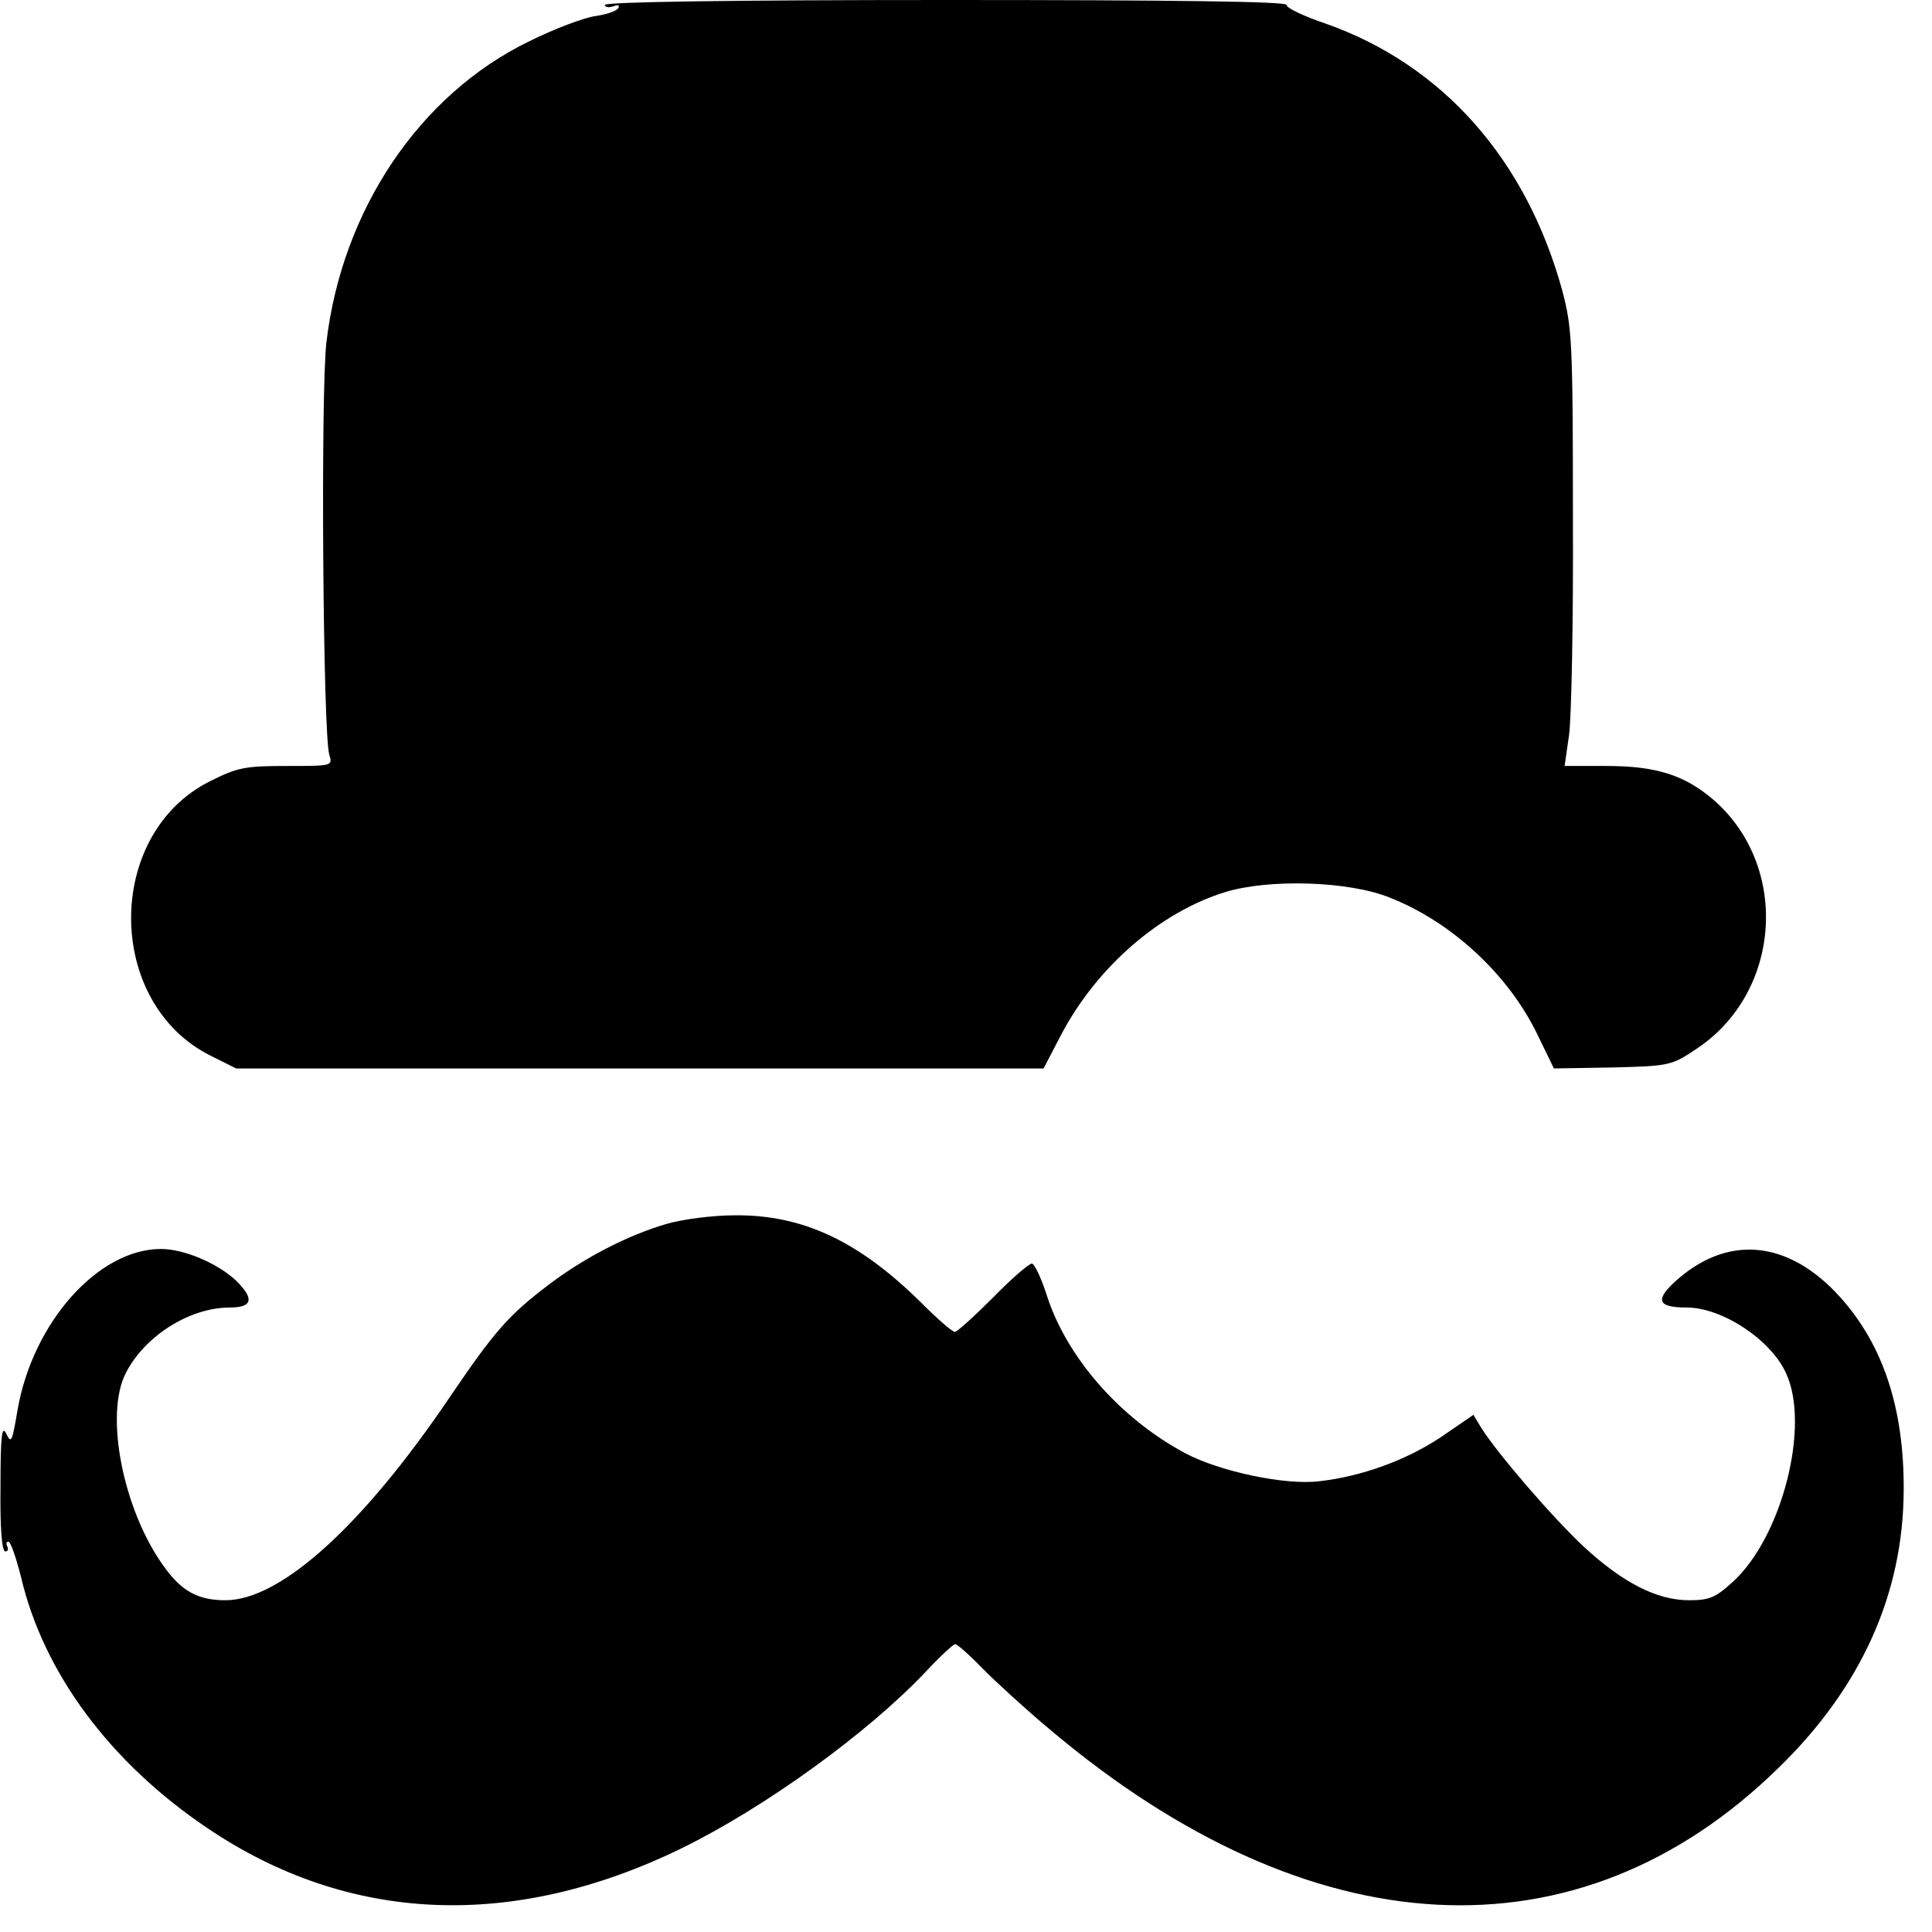 <?xml version="1.0" standalone="no"?>
<!DOCTYPE svg PUBLIC "-//W3C//DTD SVG 20010904//EN"
 "http://www.w3.org/TR/2001/REC-SVG-20010904/DTD/svg10.dtd">
<svg version="1.0" xmlns="http://www.w3.org/2000/svg"
 width="396pt" height="396pt" viewBox="0 0 396 396"
 preserveAspectRatio="xMidYMid meet">
<g transform="translate(0,396) scale(0.1,-0.1)"
fill="#000000" stroke="none">
<path d="M1240 3950 c0 -5 7 -6 17 -3 10 4 14 2 10 -4 -4 -6 -25 -13 -47 -16
-22 -3 -84 -26 -136 -52 -224 -109 -383 -345 -415 -617 -12 -105 -7 -805 6
-845 7 -23 6 -23 -87 -23 -86 0 -101 -3 -157 -31 -217 -108 -216 -455 1 -563
l52 -26 827 0 828 0 36 69 c73 139 203 252 338 293 90 27 253 22 336 -12 127
-50 243 -158 302 -280 l34 -70 120 2 c118 3 121 4 172 38 174 115 192 372 37
509 -60 52 -118 71 -222 71 l-85 0 9 63 c5 34 9 235 8 447 0 364 -2 389 -22
465 -74 269 -246 463 -486 547 -44 15 -80 32 -79 38 2 7 -235 10 -697 10 -445
0 -700 -4 -700 -10z"/>
<path d="M1365 1451 c-78 -23 -166 -68 -240 -124 -83 -63 -111 -95 -204 -232
-178 -263 -346 -415 -459 -415 -57 0 -91 19 -128 72 -82 115 -120 309 -76 394
39 76 131 134 213 134 47 0 51 18 12 56 -38 35 -106 64 -153 64 -129 0 -263
-151 -294 -330 -11 -65 -13 -70 -23 -49 -9 19 -12 -2 -12 -108 -1 -88 3 -133
10 -133 5 0 7 5 4 10 -3 6 -2 10 2 10 5 0 16 -33 26 -72 46 -197 183 -381 382
-515 290 -196 627 -210 973 -41 171 84 381 236 500 362 29 31 56 56 60 56 4 0
30 -23 57 -51 28 -28 89 -84 137 -124 534 -451 1083 -480 1493 -79 170 165
256 357 257 569 1 168 -42 298 -130 396 -107 119 -234 130 -342 29 -38 -36
-30 -50 27 -50 73 0 173 -66 204 -135 50 -108 -9 -337 -110 -428 -35 -32 -48
-37 -89 -37 -66 0 -136 36 -216 110 -66 62 -175 189 -209 242 l-17 28 -67 -46
c-71 -47 -161 -80 -248 -90 -70 -9 -205 20 -275 57 -135 72 -246 199 -286 329
-11 33 -24 60 -29 60 -6 0 -42 -31 -80 -70 -38 -38 -73 -70 -78 -70 -5 0 -36
27 -68 59 -128 127 -243 181 -382 180 -46 0 -108 -8 -142 -18z"/>
</g>
</svg>
